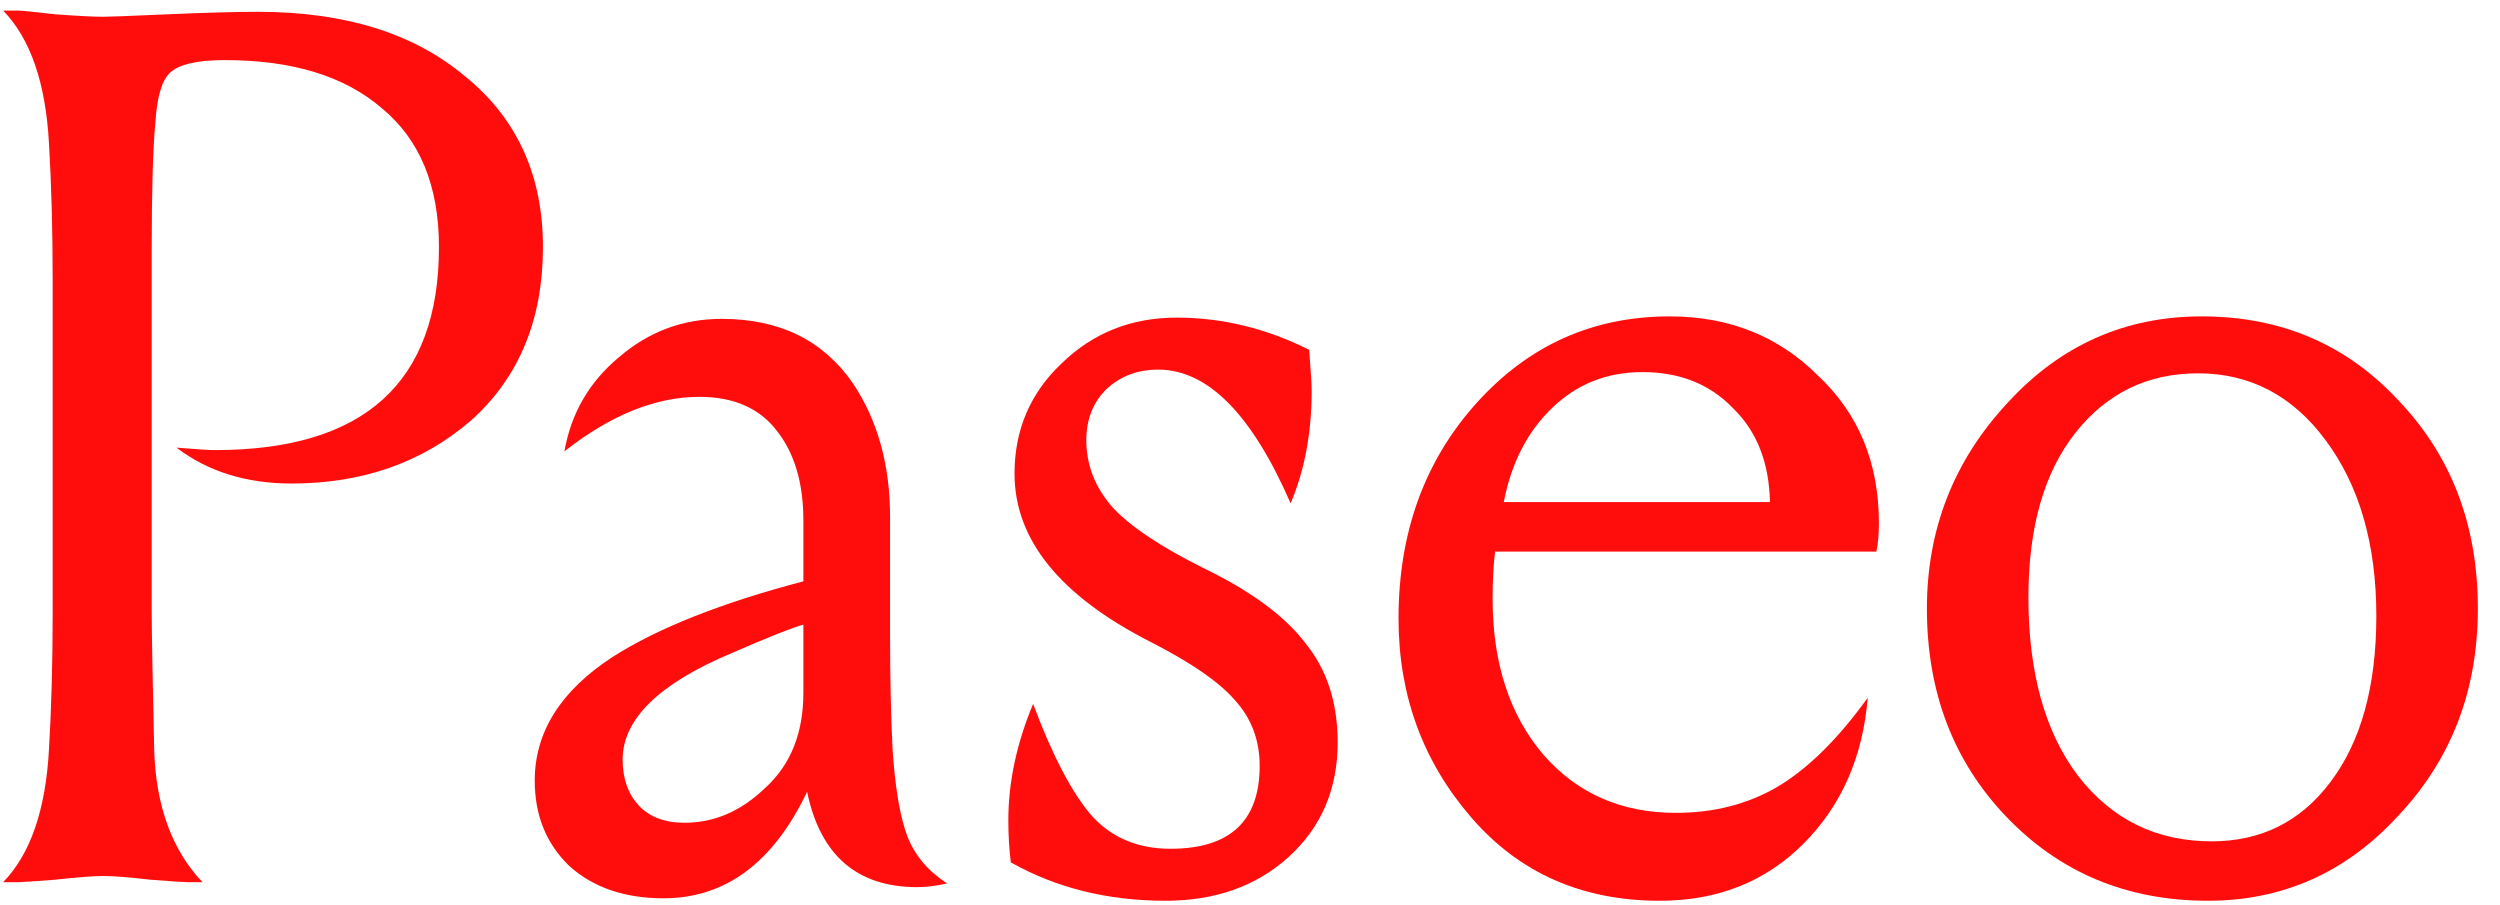 <svg width="105" height="38" viewBox="0 0 105 38" fill="none" xmlns="http://www.w3.org/2000/svg">
<path d="M80.93 25.56C80.93 22.232 82.056 19.355 84.31 16.928C86.528 14.501 89.25 13.288 92.474 13.288C95.802 13.288 98.558 14.467 100.742 16.824C102.96 19.147 104.07 22.059 104.07 25.56C104.07 28.992 102.96 31.887 100.742 34.244C98.558 36.636 95.888 37.832 92.734 37.832C89.336 37.832 86.511 36.653 84.258 34.296C82.039 31.973 80.93 29.061 80.93 25.56ZM92.318 15.68C90.203 15.68 88.487 16.512 87.17 18.176C85.852 19.84 85.194 22.145 85.194 25.092C85.194 28.247 85.887 30.743 87.274 32.58C88.695 34.417 90.567 35.336 92.89 35.336C94.97 35.336 96.634 34.504 97.882 32.84C99.164 31.141 99.806 28.819 99.806 25.872C99.806 22.856 99.095 20.395 97.674 18.488C96.287 16.616 94.502 15.68 92.318 15.68Z" fill="#FF0D0D"/>
<path d="M58.738 25.976C58.738 22.371 59.83 19.355 62.014 16.928C64.198 14.501 66.902 13.288 70.126 13.288C72.622 13.288 74.702 14.12 76.366 15.784C78.065 17.379 78.914 19.441 78.914 21.972C78.914 22.423 78.88 22.821 78.81 23.168H62.794C62.725 23.723 62.69 24.381 62.69 25.144C62.69 27.848 63.401 30.032 64.822 31.696C66.244 33.325 68.098 34.14 70.386 34.14C71.981 34.14 73.402 33.776 74.65 33.048C75.933 32.285 77.198 31.037 78.446 29.304C78.238 31.8 77.337 33.845 75.742 35.44C74.148 37.035 72.137 37.832 69.71 37.832C66.452 37.832 63.817 36.671 61.806 34.348C59.761 31.991 58.738 29.2 58.738 25.976ZM63.158 21.088H74.338C74.304 19.424 73.784 18.107 72.778 17.136C71.808 16.131 70.542 15.628 68.982 15.628C67.492 15.628 66.226 16.131 65.186 17.136C64.146 18.141 63.47 19.459 63.158 21.088Z" fill="#FF0D0D"/>
<path d="M49.162 35.648C51.658 35.648 52.906 34.486 52.906 32.164C52.906 31.089 52.56 30.171 51.866 29.408C51.208 28.645 50.029 27.831 48.33 26.964C44.517 25.023 42.61 22.665 42.61 19.892C42.61 18.055 43.269 16.512 44.586 15.264C45.904 13.981 47.516 13.34 49.422 13.34C51.329 13.34 53.184 13.79 54.986 14.692C55.056 15.593 55.09 16.165 55.09 16.408C55.09 18.176 54.796 19.753 54.206 21.14C52.577 17.396 50.722 15.524 48.642 15.524C47.776 15.524 47.048 15.801 46.458 16.356C45.904 16.91 45.626 17.621 45.626 18.488C45.626 19.528 45.99 20.464 46.718 21.296C47.446 22.093 48.712 22.942 50.514 23.844C52.525 24.814 53.964 25.872 54.83 27.016C55.732 28.125 56.182 29.512 56.182 31.176C56.182 33.152 55.489 34.764 54.102 36.012C52.75 37.225 51.034 37.832 48.954 37.832C46.528 37.832 44.361 37.294 42.454 36.22C42.385 35.665 42.35 35.076 42.35 34.452C42.35 32.857 42.697 31.228 43.39 29.564C44.222 31.782 45.054 33.36 45.886 34.296C46.718 35.197 47.81 35.648 49.162 35.648Z" fill="#FF0D0D"/>
<path d="M23.706 18.956C23.984 17.361 24.747 16.044 25.994 15.004C27.242 13.929 28.681 13.392 30.311 13.392C32.737 13.392 34.575 14.293 35.822 16.096C36.862 17.656 37.383 19.528 37.383 21.712V26.704C37.383 28.402 37.417 29.98 37.486 31.436C37.59 33.065 37.798 34.296 38.111 35.128C38.422 35.925 38.977 36.584 39.775 37.104C39.324 37.208 38.908 37.26 38.526 37.26C35.996 37.26 34.453 35.925 33.898 33.256C32.477 36.237 30.466 37.728 27.866 37.728C26.237 37.728 24.92 37.277 23.915 36.376C22.944 35.44 22.459 34.244 22.459 32.788C22.459 30.742 23.55 29.009 25.735 27.588C27.641 26.374 30.311 25.317 33.742 24.416V21.868C33.742 20.308 33.379 19.06 32.651 18.124C31.922 17.153 30.831 16.668 29.375 16.668C27.537 16.668 25.648 17.43 23.706 18.956ZM33.742 29.096V26.236C33.327 26.34 32.321 26.738 30.727 27.432C27.676 28.714 26.151 30.205 26.151 31.904C26.151 32.701 26.376 33.342 26.826 33.828C27.277 34.313 27.919 34.556 28.75 34.556C29.998 34.556 31.125 34.07 32.13 33.1C33.205 32.129 33.742 30.794 33.742 29.096Z" fill="#FF0D0D"/>
<path d="M10.844 0.496C14.484 0.496 17.379 1.397 19.528 3.2C21.712 4.968 22.804 7.36 22.804 10.376C22.804 13.427 21.799 15.853 19.788 17.656C17.743 19.424 15.229 20.308 12.248 20.308C10.341 20.308 8.729 19.805 7.412 18.8C8.244 18.869 8.781 18.904 9.024 18.904C15.299 18.904 18.436 16.061 18.436 10.376C18.436 7.811 17.639 5.869 16.044 4.552C14.484 3.2 12.283 2.524 9.44 2.524C8.296 2.524 7.533 2.697 7.152 3.044C6.805 3.356 6.597 4.049 6.528 5.124C6.424 6.199 6.372 7.984 6.372 10.48V25.664C6.372 26.496 6.407 28.437 6.476 31.488C6.545 33.845 7.221 35.7 8.504 37.052H7.88C7.741 37.052 7.221 37.017 6.32 36.948C5.419 36.844 4.76 36.792 4.344 36.792C3.928 36.792 3.252 36.844 2.316 36.948C1.415 37.017 0.895 37.052 0.756 37.052H0.132C1.276 35.873 1.917 34.019 2.056 31.488C2.16 29.755 2.212 27.813 2.212 25.664V11.832C2.212 9.683 2.16 7.741 2.056 6.008C1.917 3.477 1.276 1.623 0.132 0.444H0.756C0.895 0.444 1.415 0.496 2.316 0.6C3.252 0.669 3.928 0.704 4.344 0.704C4.587 0.704 5.488 0.669 7.048 0.6C8.643 0.531 9.908 0.496 10.844 0.496Z" fill="#FF0D0D"/>
</svg>
